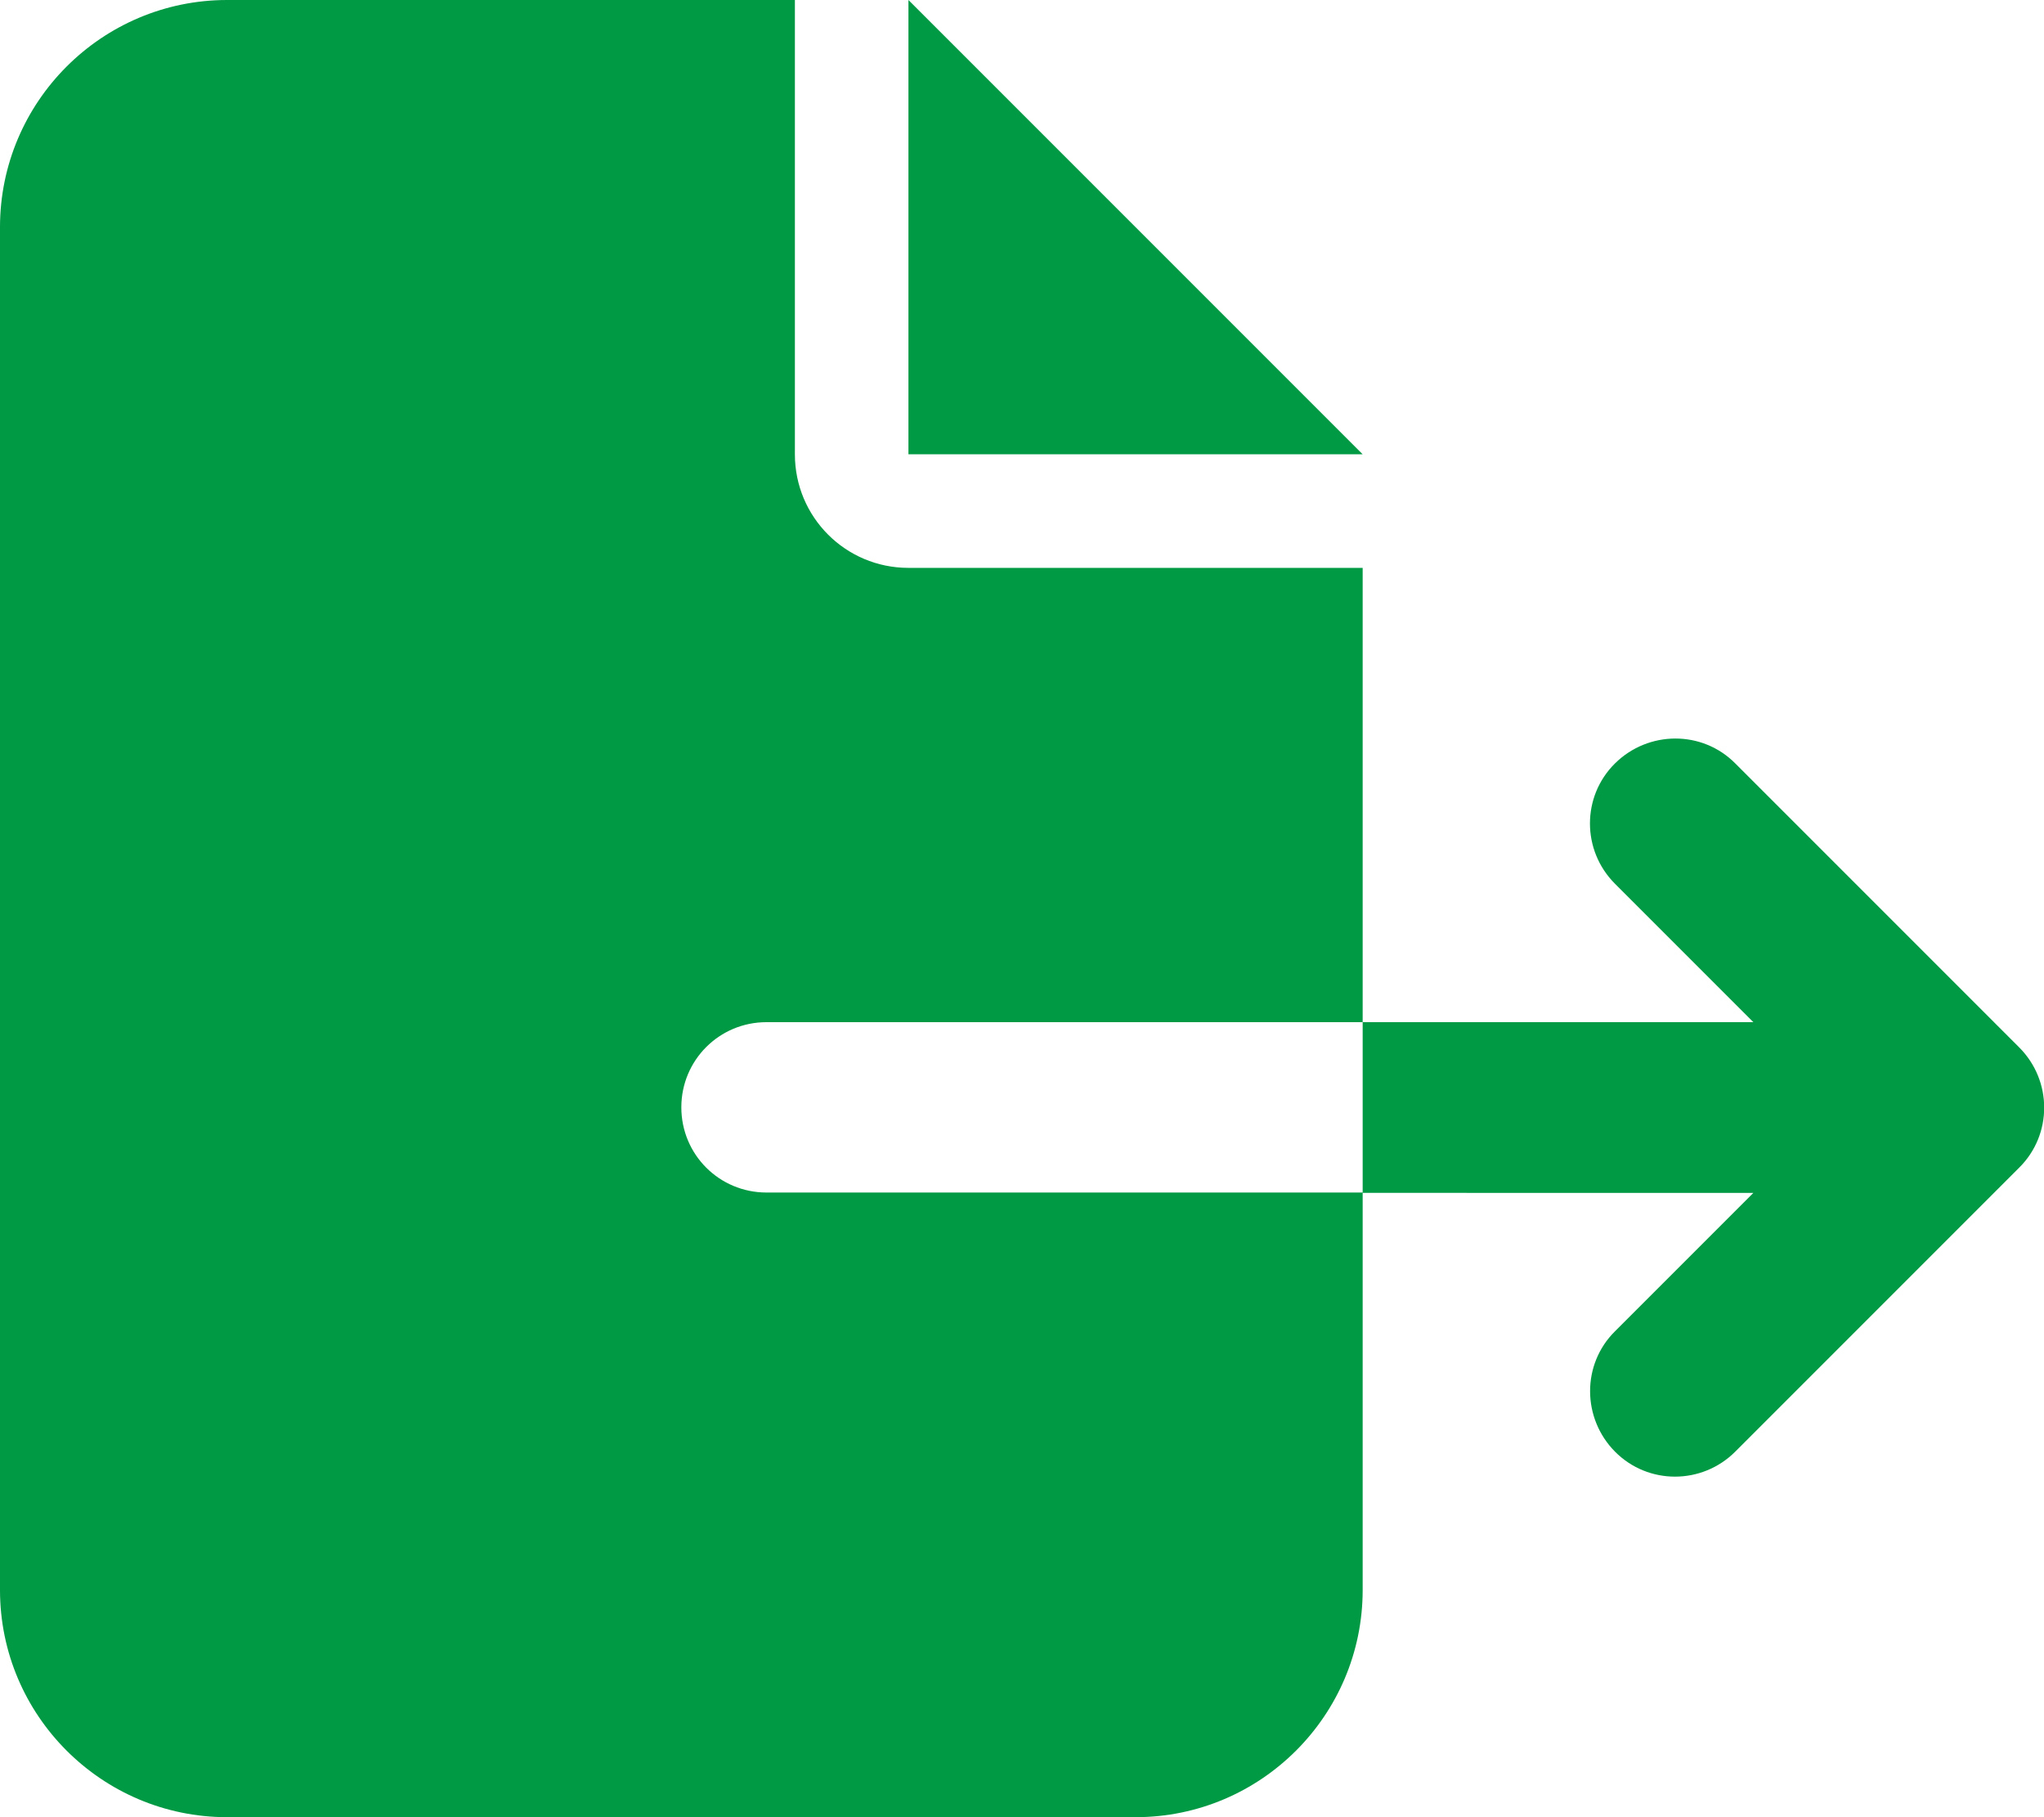 <svg xmlns="http://www.w3.org/2000/svg" data-name="Layer 1" viewBox="0 0 576 512"><path d="M0 64C0 28.7 28.7 0 64 0h160v128c0 17.7 14.3 32 32 32h128v128H216c-13.3 0-24 10.7-24 24s10.7 24 24 24h168v112c0 35.3-28.7 64-64 64H64c-35.3 0-64-28.7-64-64zm384 272v-48h110.1l-39-39c-9.4-9.4-9.4-24.6 0-33.9s24.6-9.4 33.9 0l80 80c9.4 9.4 9.4 24.6 0 33.9l-80 80c-9.4 9.4-24.6 9.4-33.9 0s-9.4-24.6 0-33.9l39-39H384Zm0-208H256V0z" style="fill:#094;stroke-width:0"/></svg>